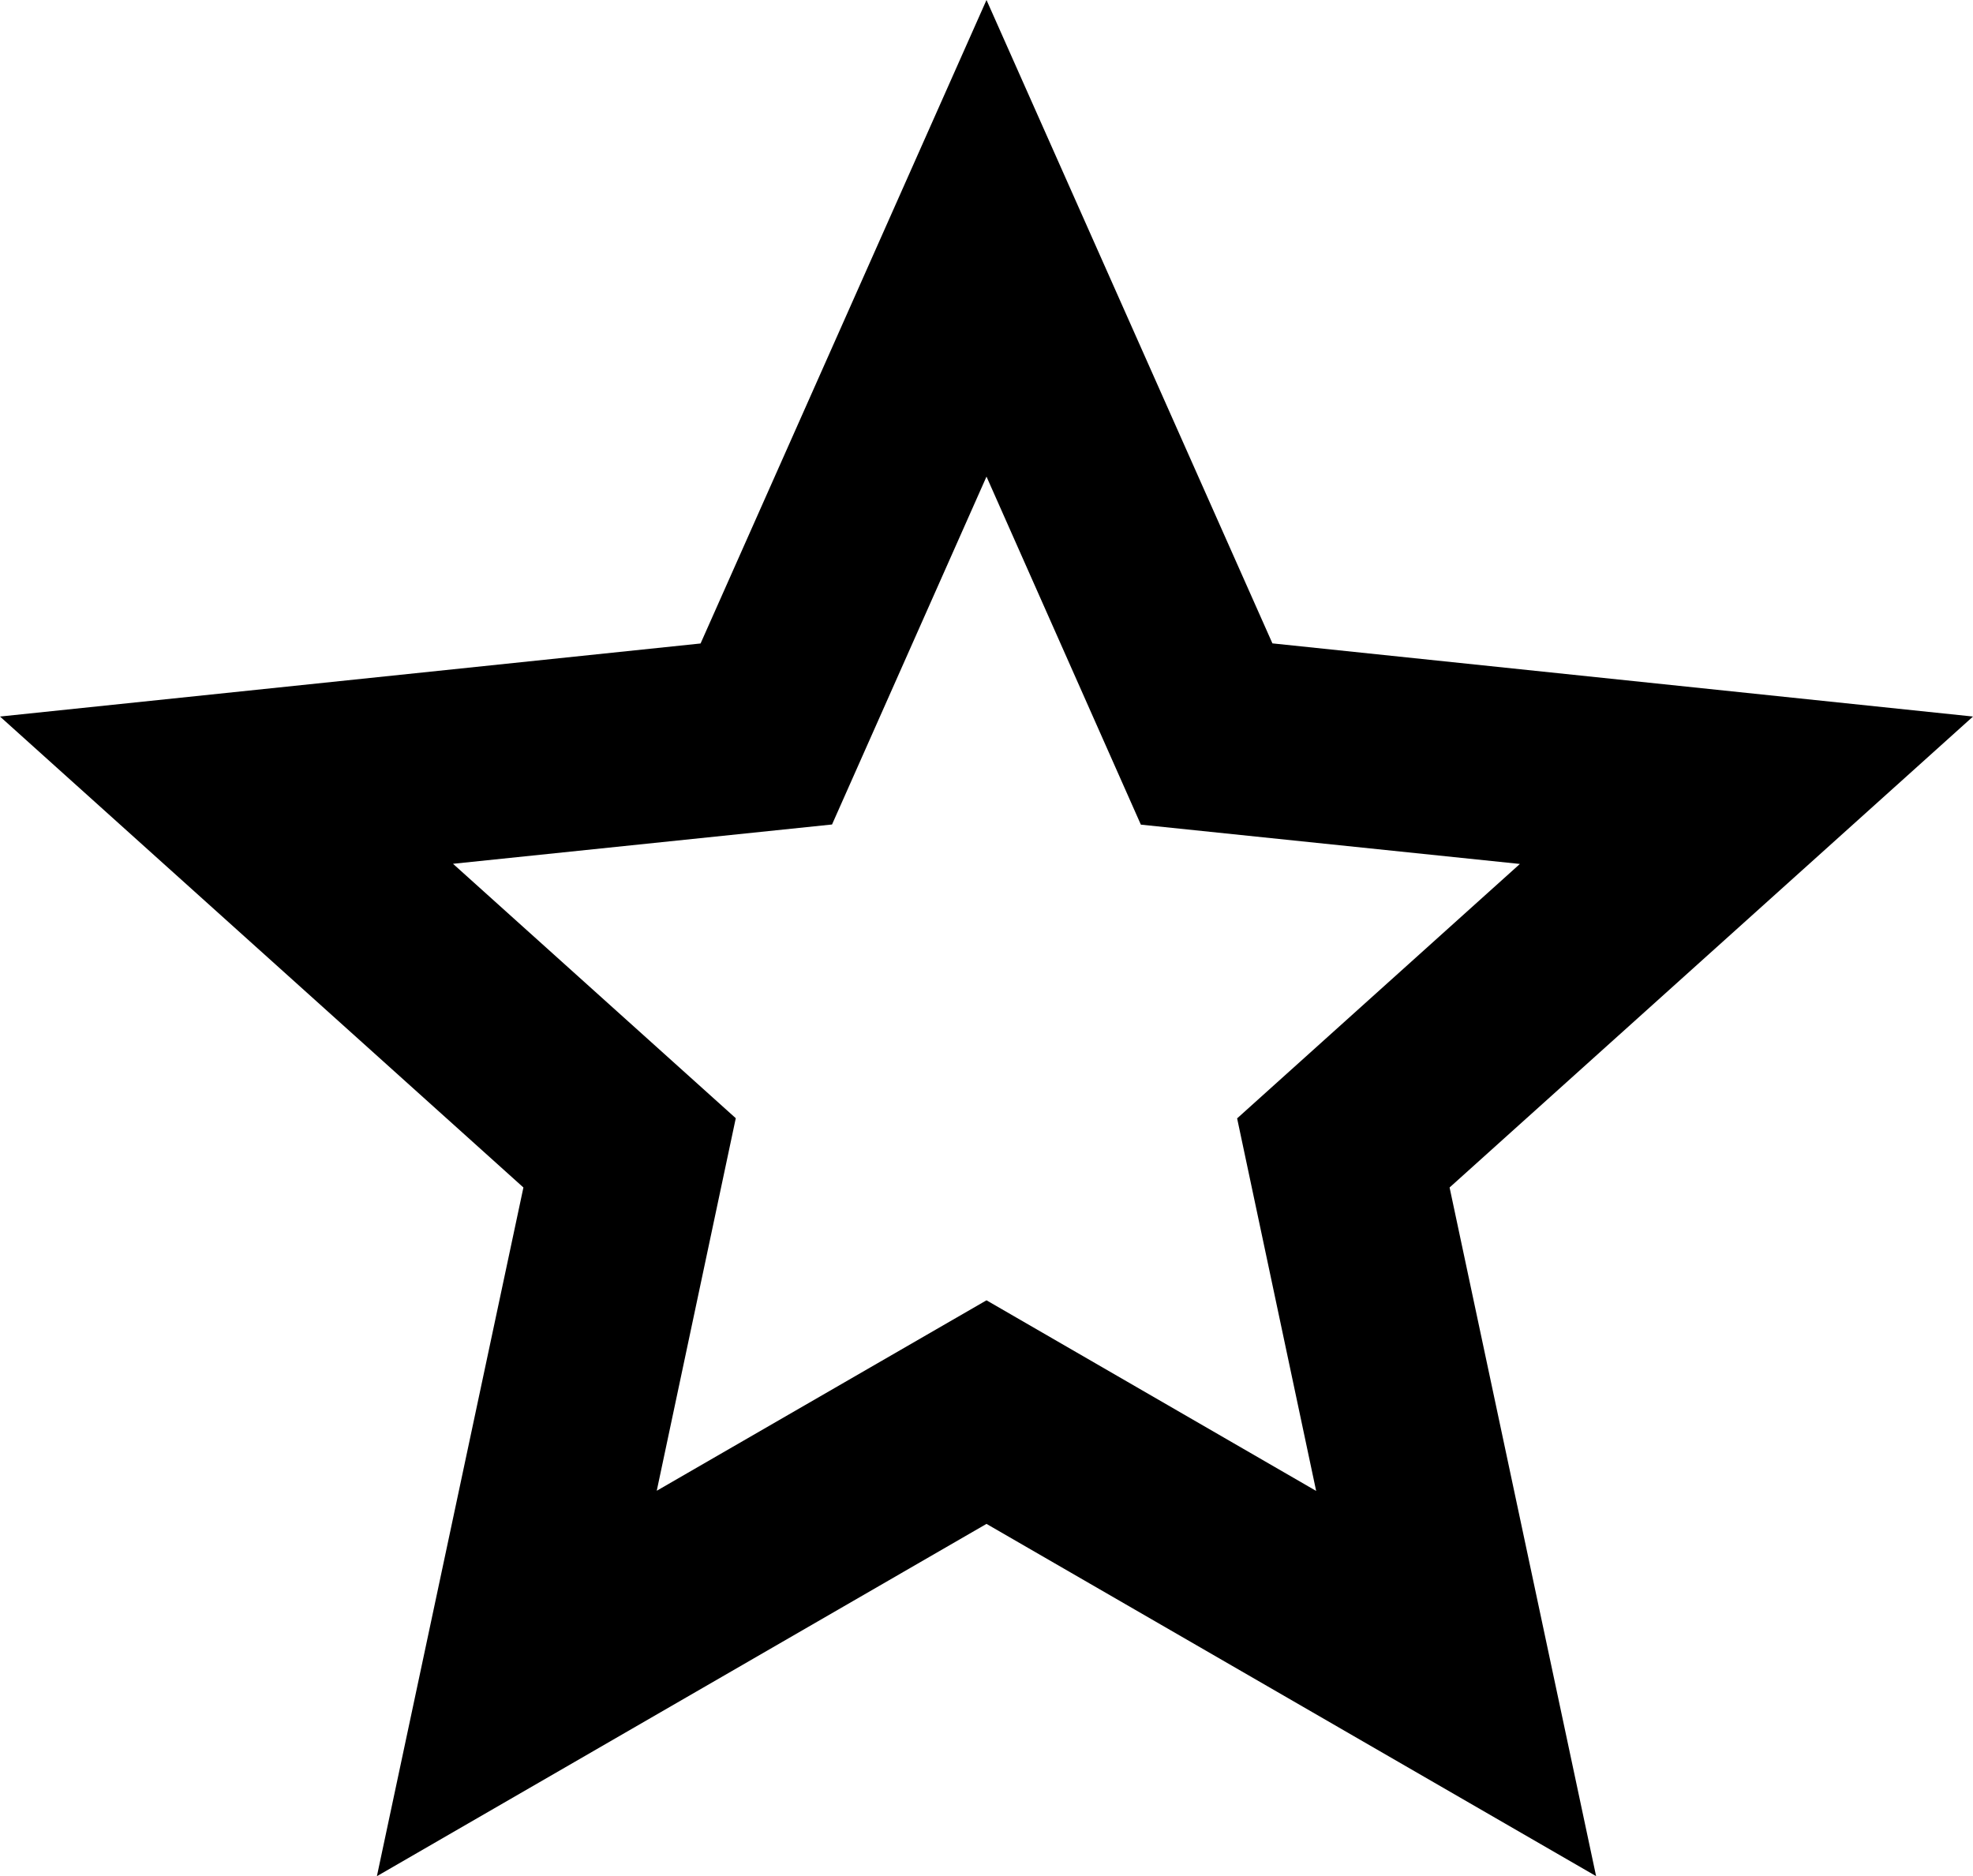 <svg xmlns="http://www.w3.org/2000/svg" width="38" height="36.134" viewBox="0 0 38 36.134">
  <g id="звезда_" data-name="звезда+" transform="translate(-2)">
    <path id="Контур_96" data-name="Контур 96" d="M21,0l5.507,12.391L40,13.8,29.919,22.87l2.822,13.263L21,29.349,9.259,36.134,12.081,22.87,2,13.8l13.493-1.407Zm0,9.179-2.975,6.7-7.3.757,5.446,4.9-1.522,7.175L21,25.043l6.349,3.671-1.522-7.175,5.446-4.9-7.3-.757Z" fill-rule="evenodd"/>
  </g>
</svg>
